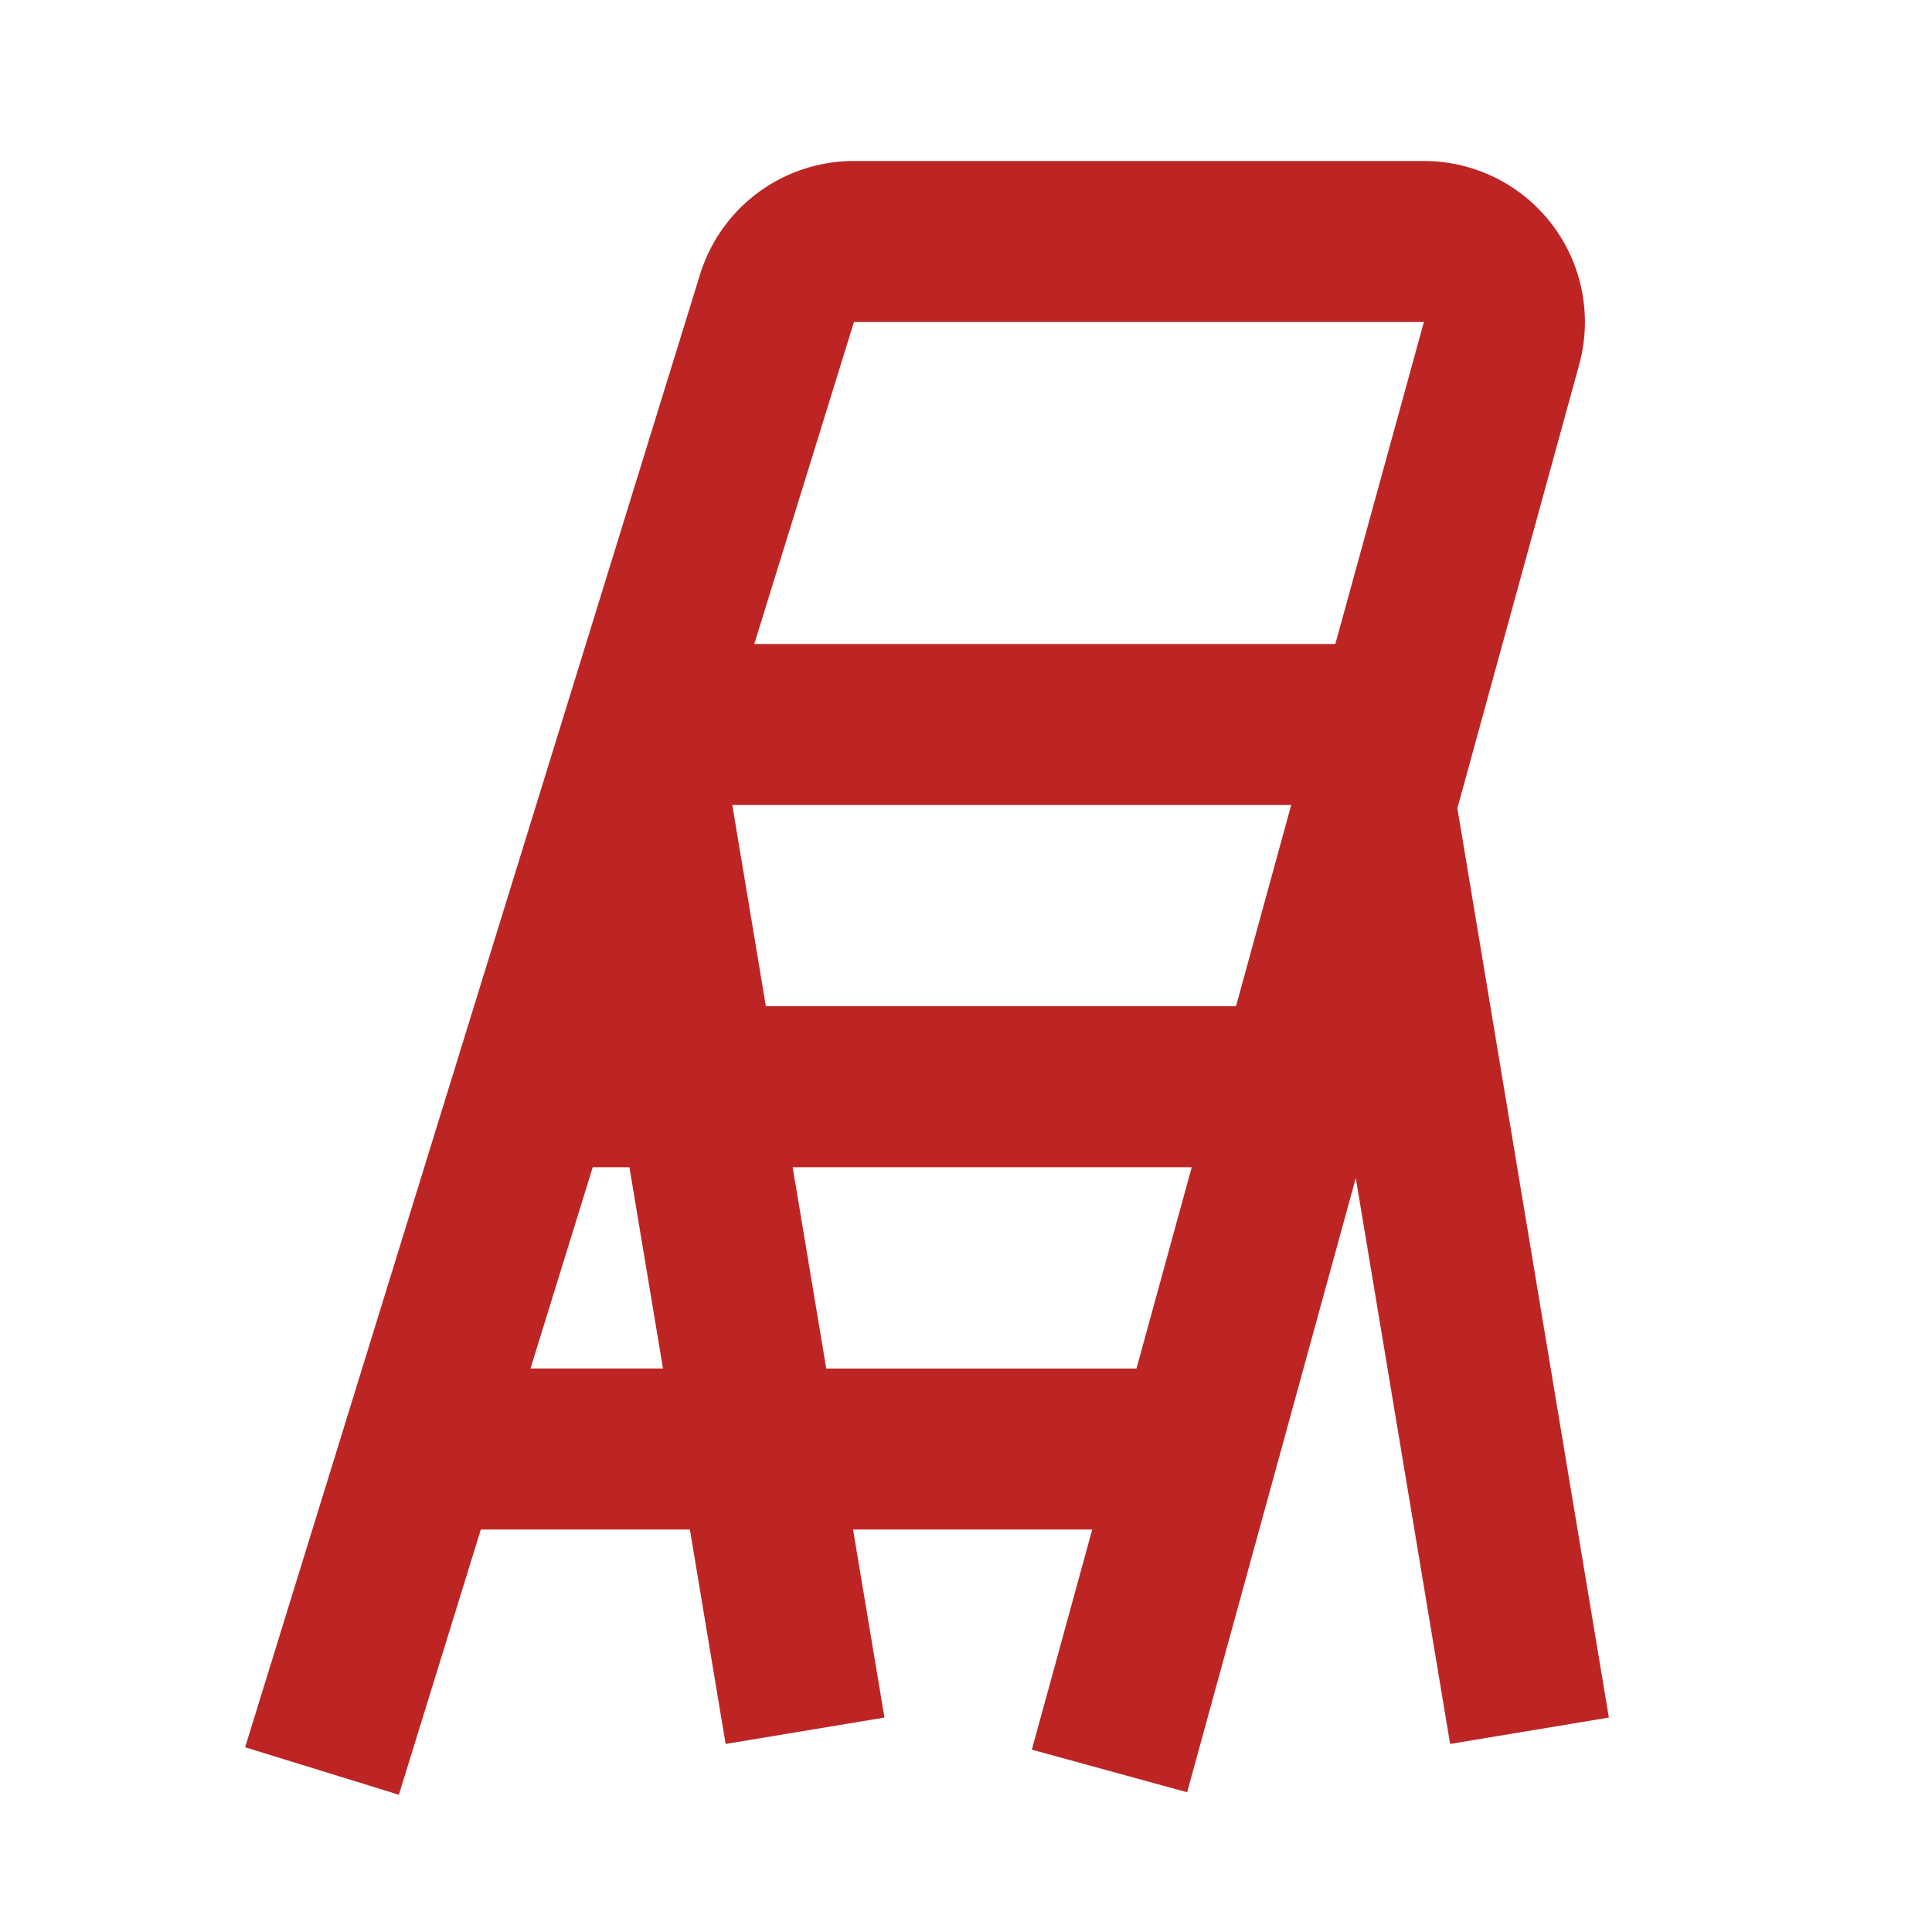 <svg width="24" height="24" viewBox="0 0 24 24" xmlns="http://www.w3.org/2000/svg">
    <path d="M17.688 2a2 2 0 0 1 1.929 2.53l-1.513 5.51 1.882 11.296-1.972.328-1.172-7.03-2.095 7.63-1.929-.529.75-2.735h-2.971l.39 2.336-1.973.328L8.57 19H5.973l-1.018 3.295-1.91-.59L8.696 3.41A2 2 0 0 1 10.607 2h7.081zM7.82 14.5h-.457L6.59 17h1.646l-.417-2.5zm6.984 0H9.847l.417 2.5h3.854l.686-2.5zM16.04 10H9.097l.417 2.5h5.84l.686-2.5zm1.648-6h-7.08L9.37 8h7.218l1.1-4z" fill="#BD2525" fill-rule="evenodd"/>
</svg>
